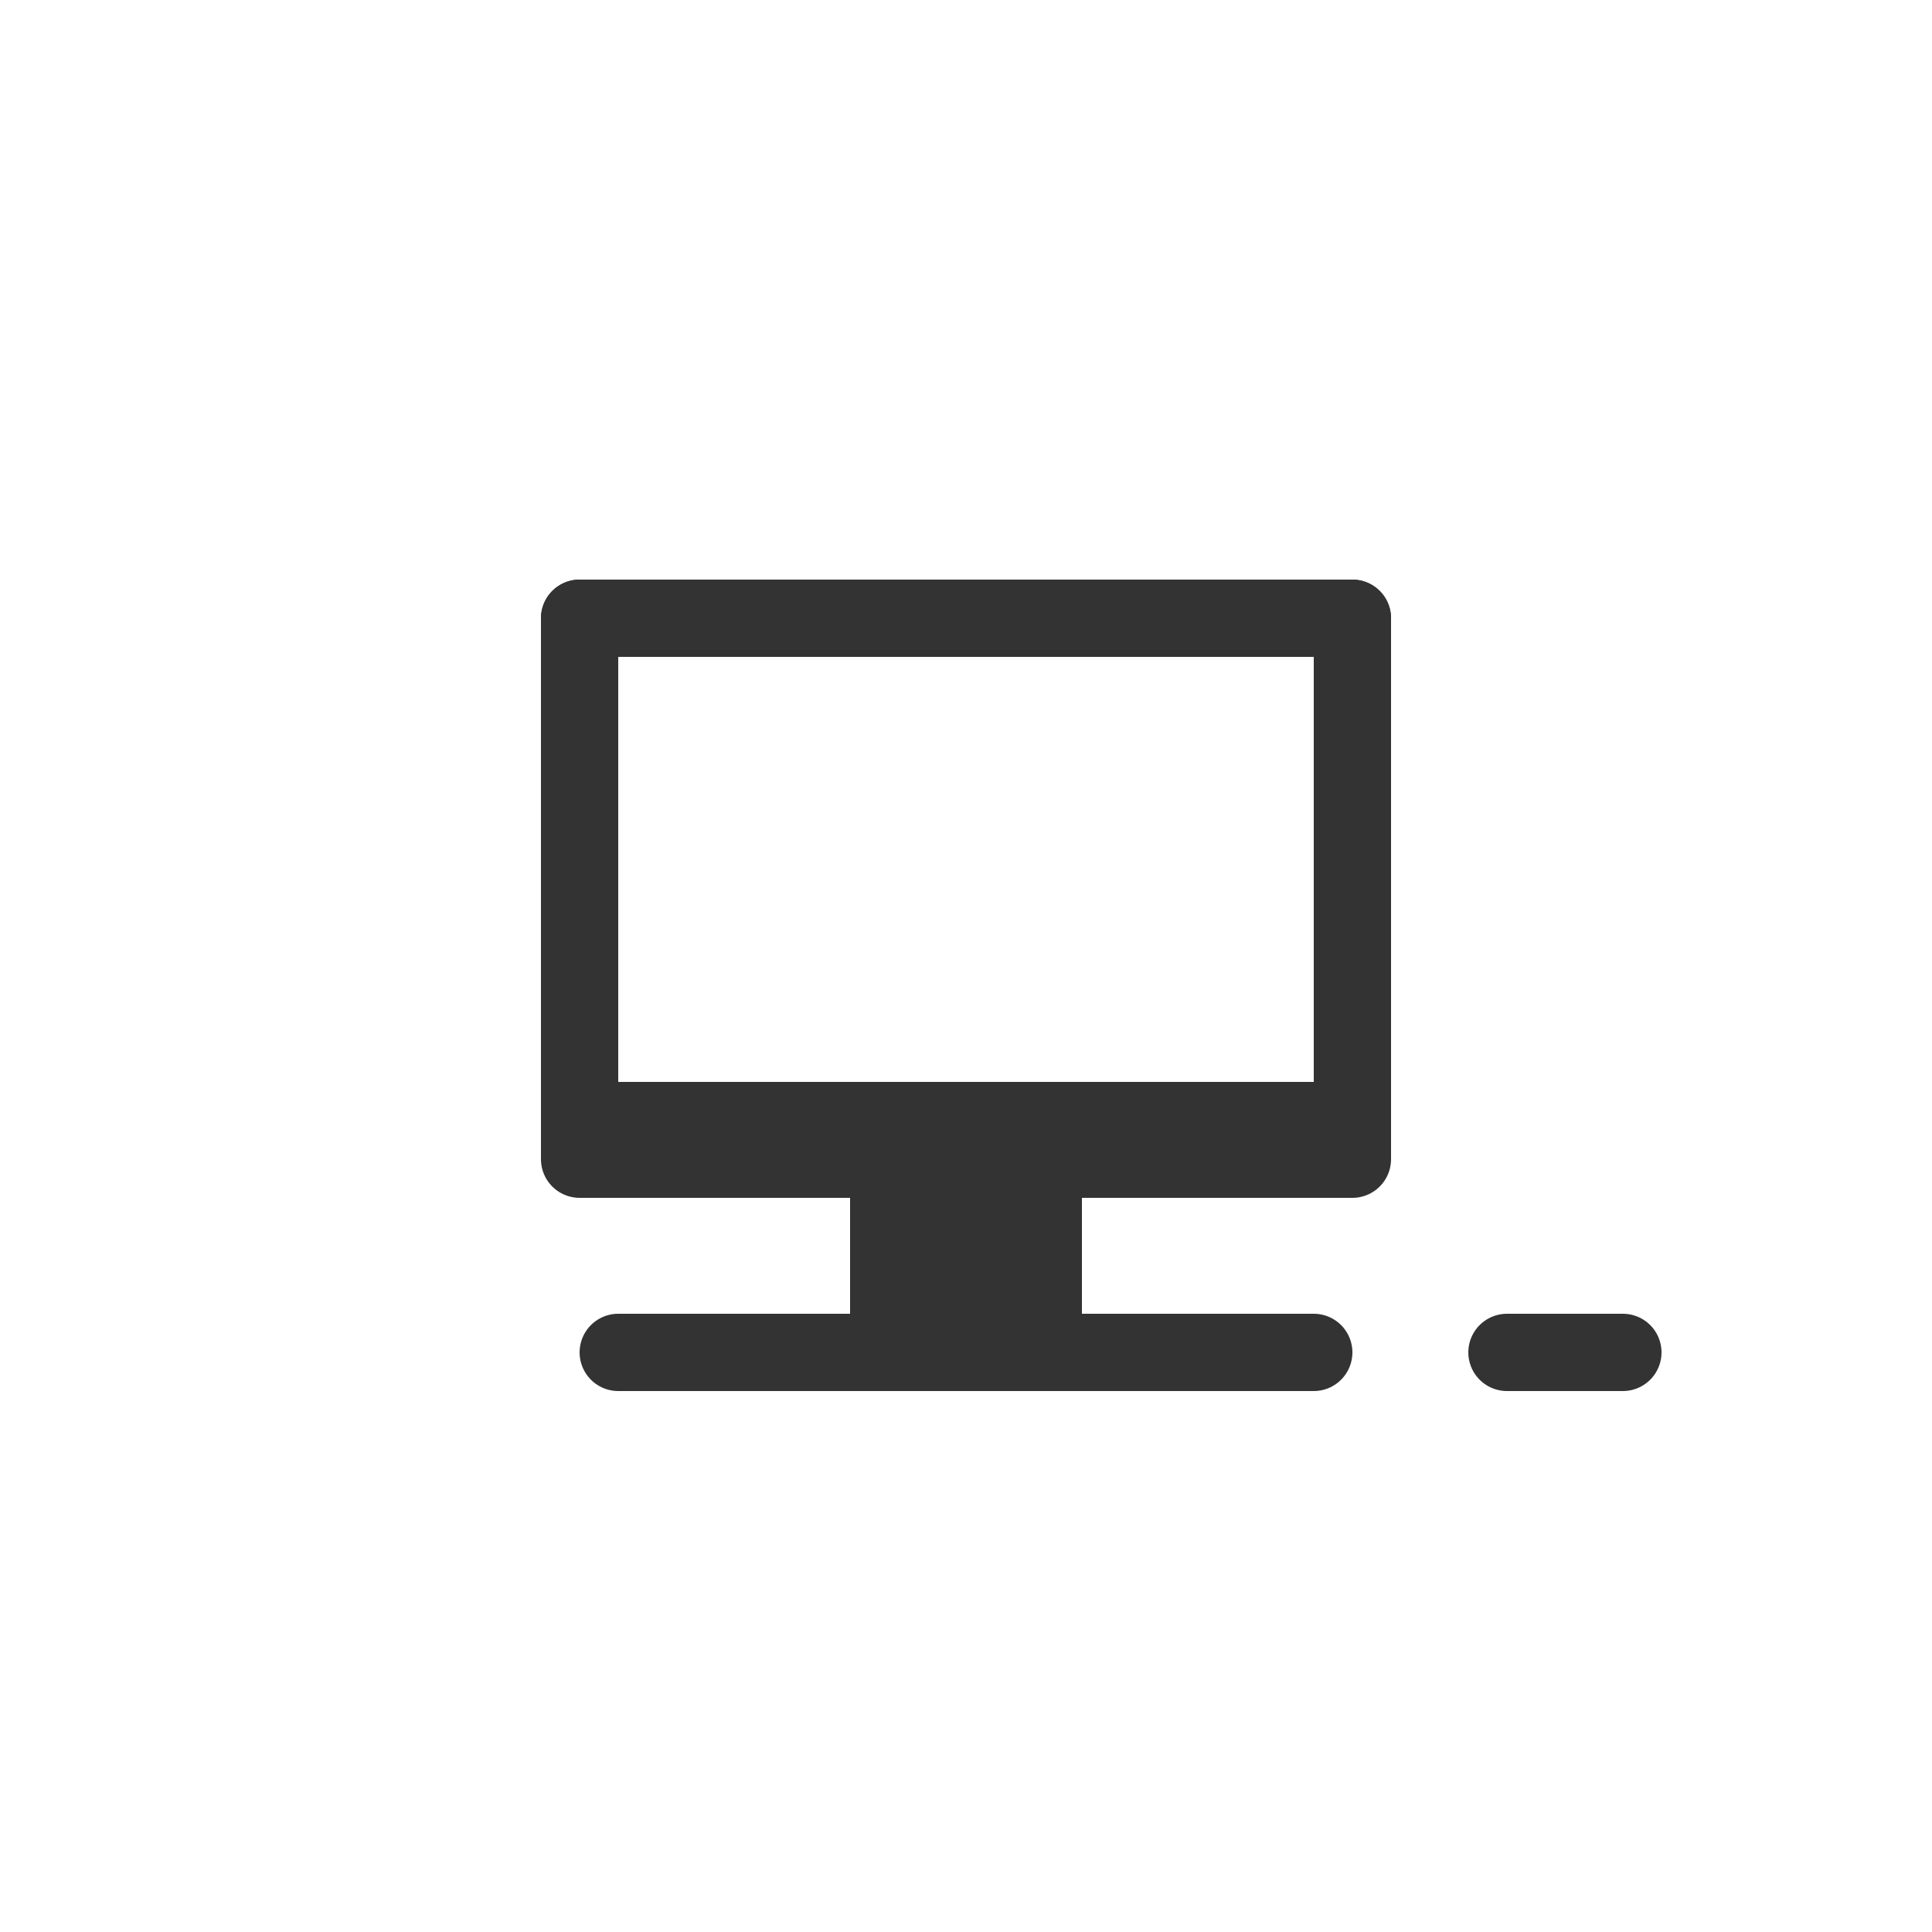 <?xml version="1.0" encoding="UTF-8" standalone="no"?><!DOCTYPE svg PUBLIC "-//W3C//DTD SVG 1.1//EN" "http://www.w3.org/Graphics/SVG/1.1/DTD/svg11.dtd"><svg width="100%" height="100%" viewBox="0 0 50 50" version="1.1" xmlns="http://www.w3.org/2000/svg" xmlns:xlink="http://www.w3.org/1999/xlink" xml:space="preserve" xmlns:serif="http://www.serif.com/" style="fill-rule:evenodd;clip-rule:evenodd;stroke-linecap:round;stroke-linejoin:round;stroke-miterlimit:1.5;"><g id="desk"><g><rect x="15" y="16" width="20" height="14" style="fill:none;stroke:#333;stroke-width:2px;"/><rect x="15" y="16" width="20" height="13" style="fill:none;stroke:#333;stroke-width:2px;"/></g><path d="M39,35l3,0" style="fill:none;stroke:#333;stroke-width:2px;"/><path d="M23,30l0,5l4,0l0,-5l-4,0Z" style="fill:#333;stroke:#333;stroke-width:2px;"/><path d="M16,35l18,0" style="fill:none;stroke:#333;stroke-width:2px;"/></g></svg>